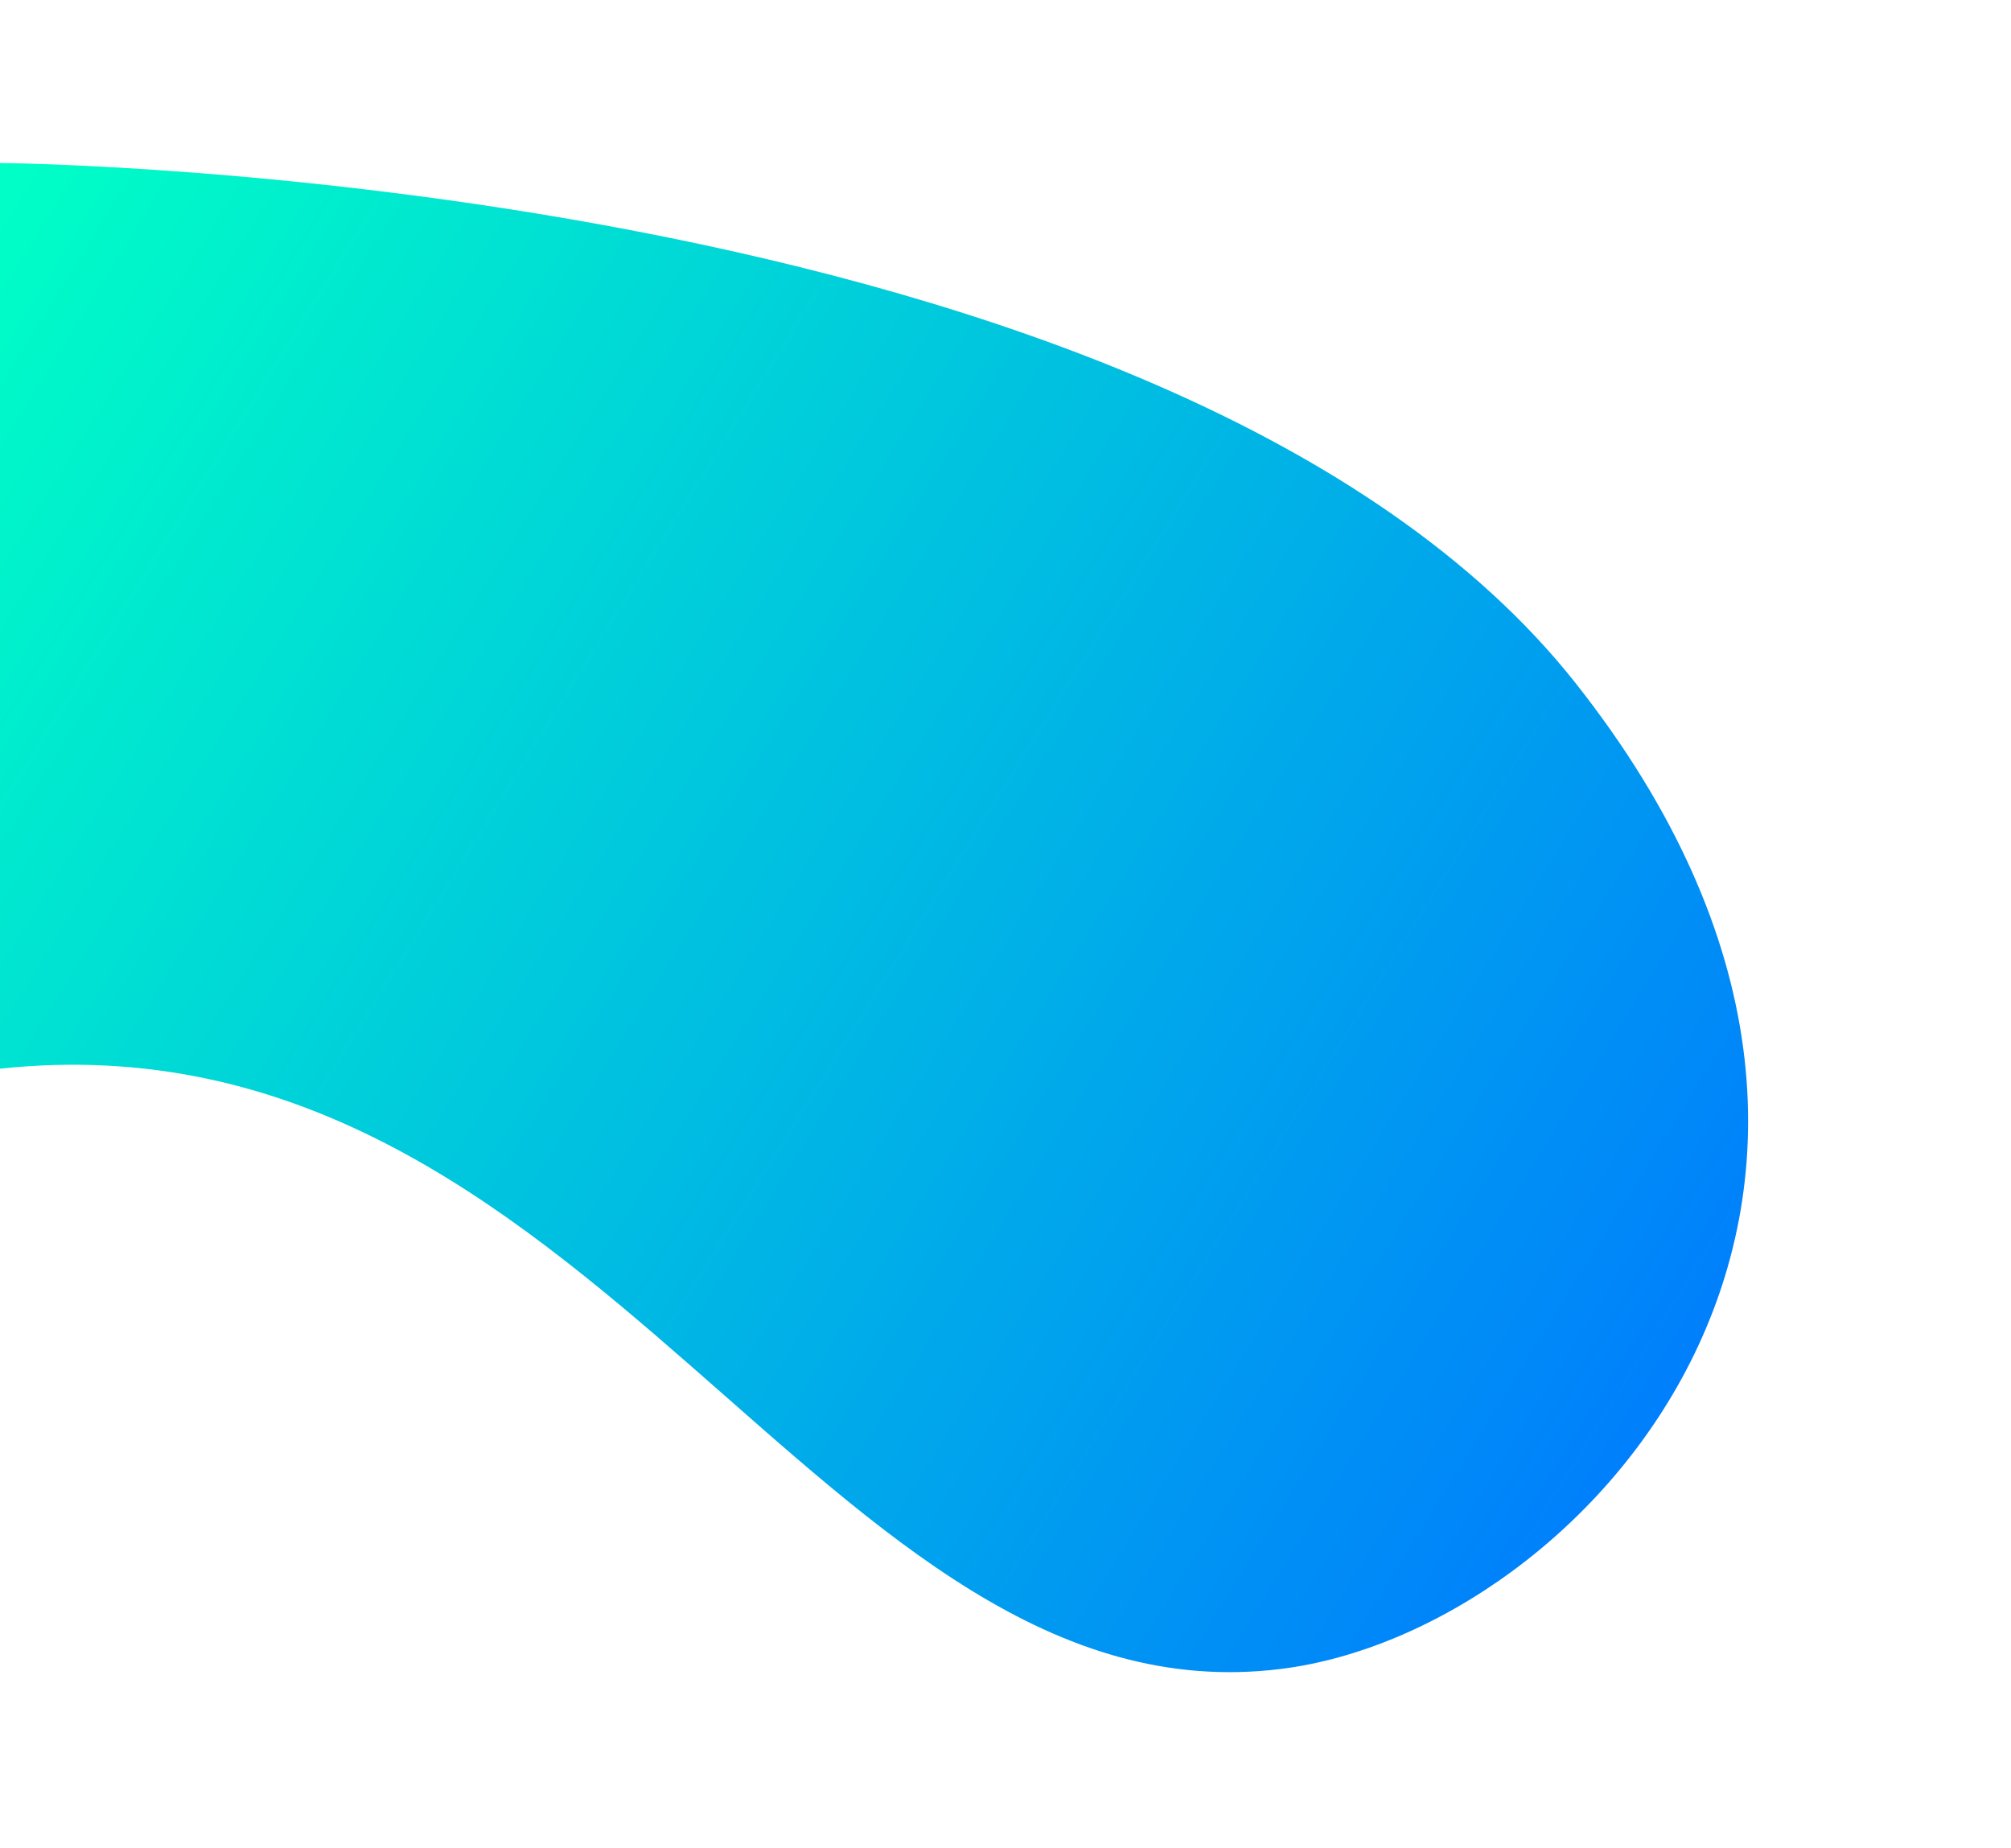 <svg xmlns="http://www.w3.org/2000/svg" width="765" height="703" viewBox="0 0 765 703">
    <defs>
        <linearGradient id="5vliznd8dc" x1="-.007" x2="1.051" y1=".013" y2=".536" gradientUnits="objectBoundingBox">
            <stop offset="0" stop-color="#00ffc6"/>
            <stop offset="1" stop-color="#0078ff"/>
        </linearGradient>
        <clipPath id="0e4p6xdvha">
            <path fill="#fff" stroke="#707070" d="M0 0H765V703H0z" transform="translate(0 795)"/>
        </clipPath>
        <filter id="d88r4fqfnb" width="905" height="814" x="-120" y="-58" filterUnits="userSpaceOnUse">
            <feOffset dy="11"/>
            <feGaussianBlur result="blur" stdDeviation="40"/>
            <feFlood flood-color="#0096f2" flood-opacity=".345"/>
            <feComposite in2="blur" operator="in"/>
            <feComposite in="SourceGraphic"/>
        </filter>
    </defs>
    <g clip-path="url(#0e4p6xdvha)" transform="translate(0 -795)">
        <g filter="url(#d88r4fqfnb)" transform="matrix(1, 0, 0, 1, 0, 795)">
            <path fill="url(#5vliznd8dc)" d="M0 344.471C225.979 320.439 313.052 594.4 487.217 572.784c116.195-14.42 266.046-180.247 112.188-374.913S0 0 0 0z" transform="translate(0 51)"/>
        </g>
    </g>
</svg>

